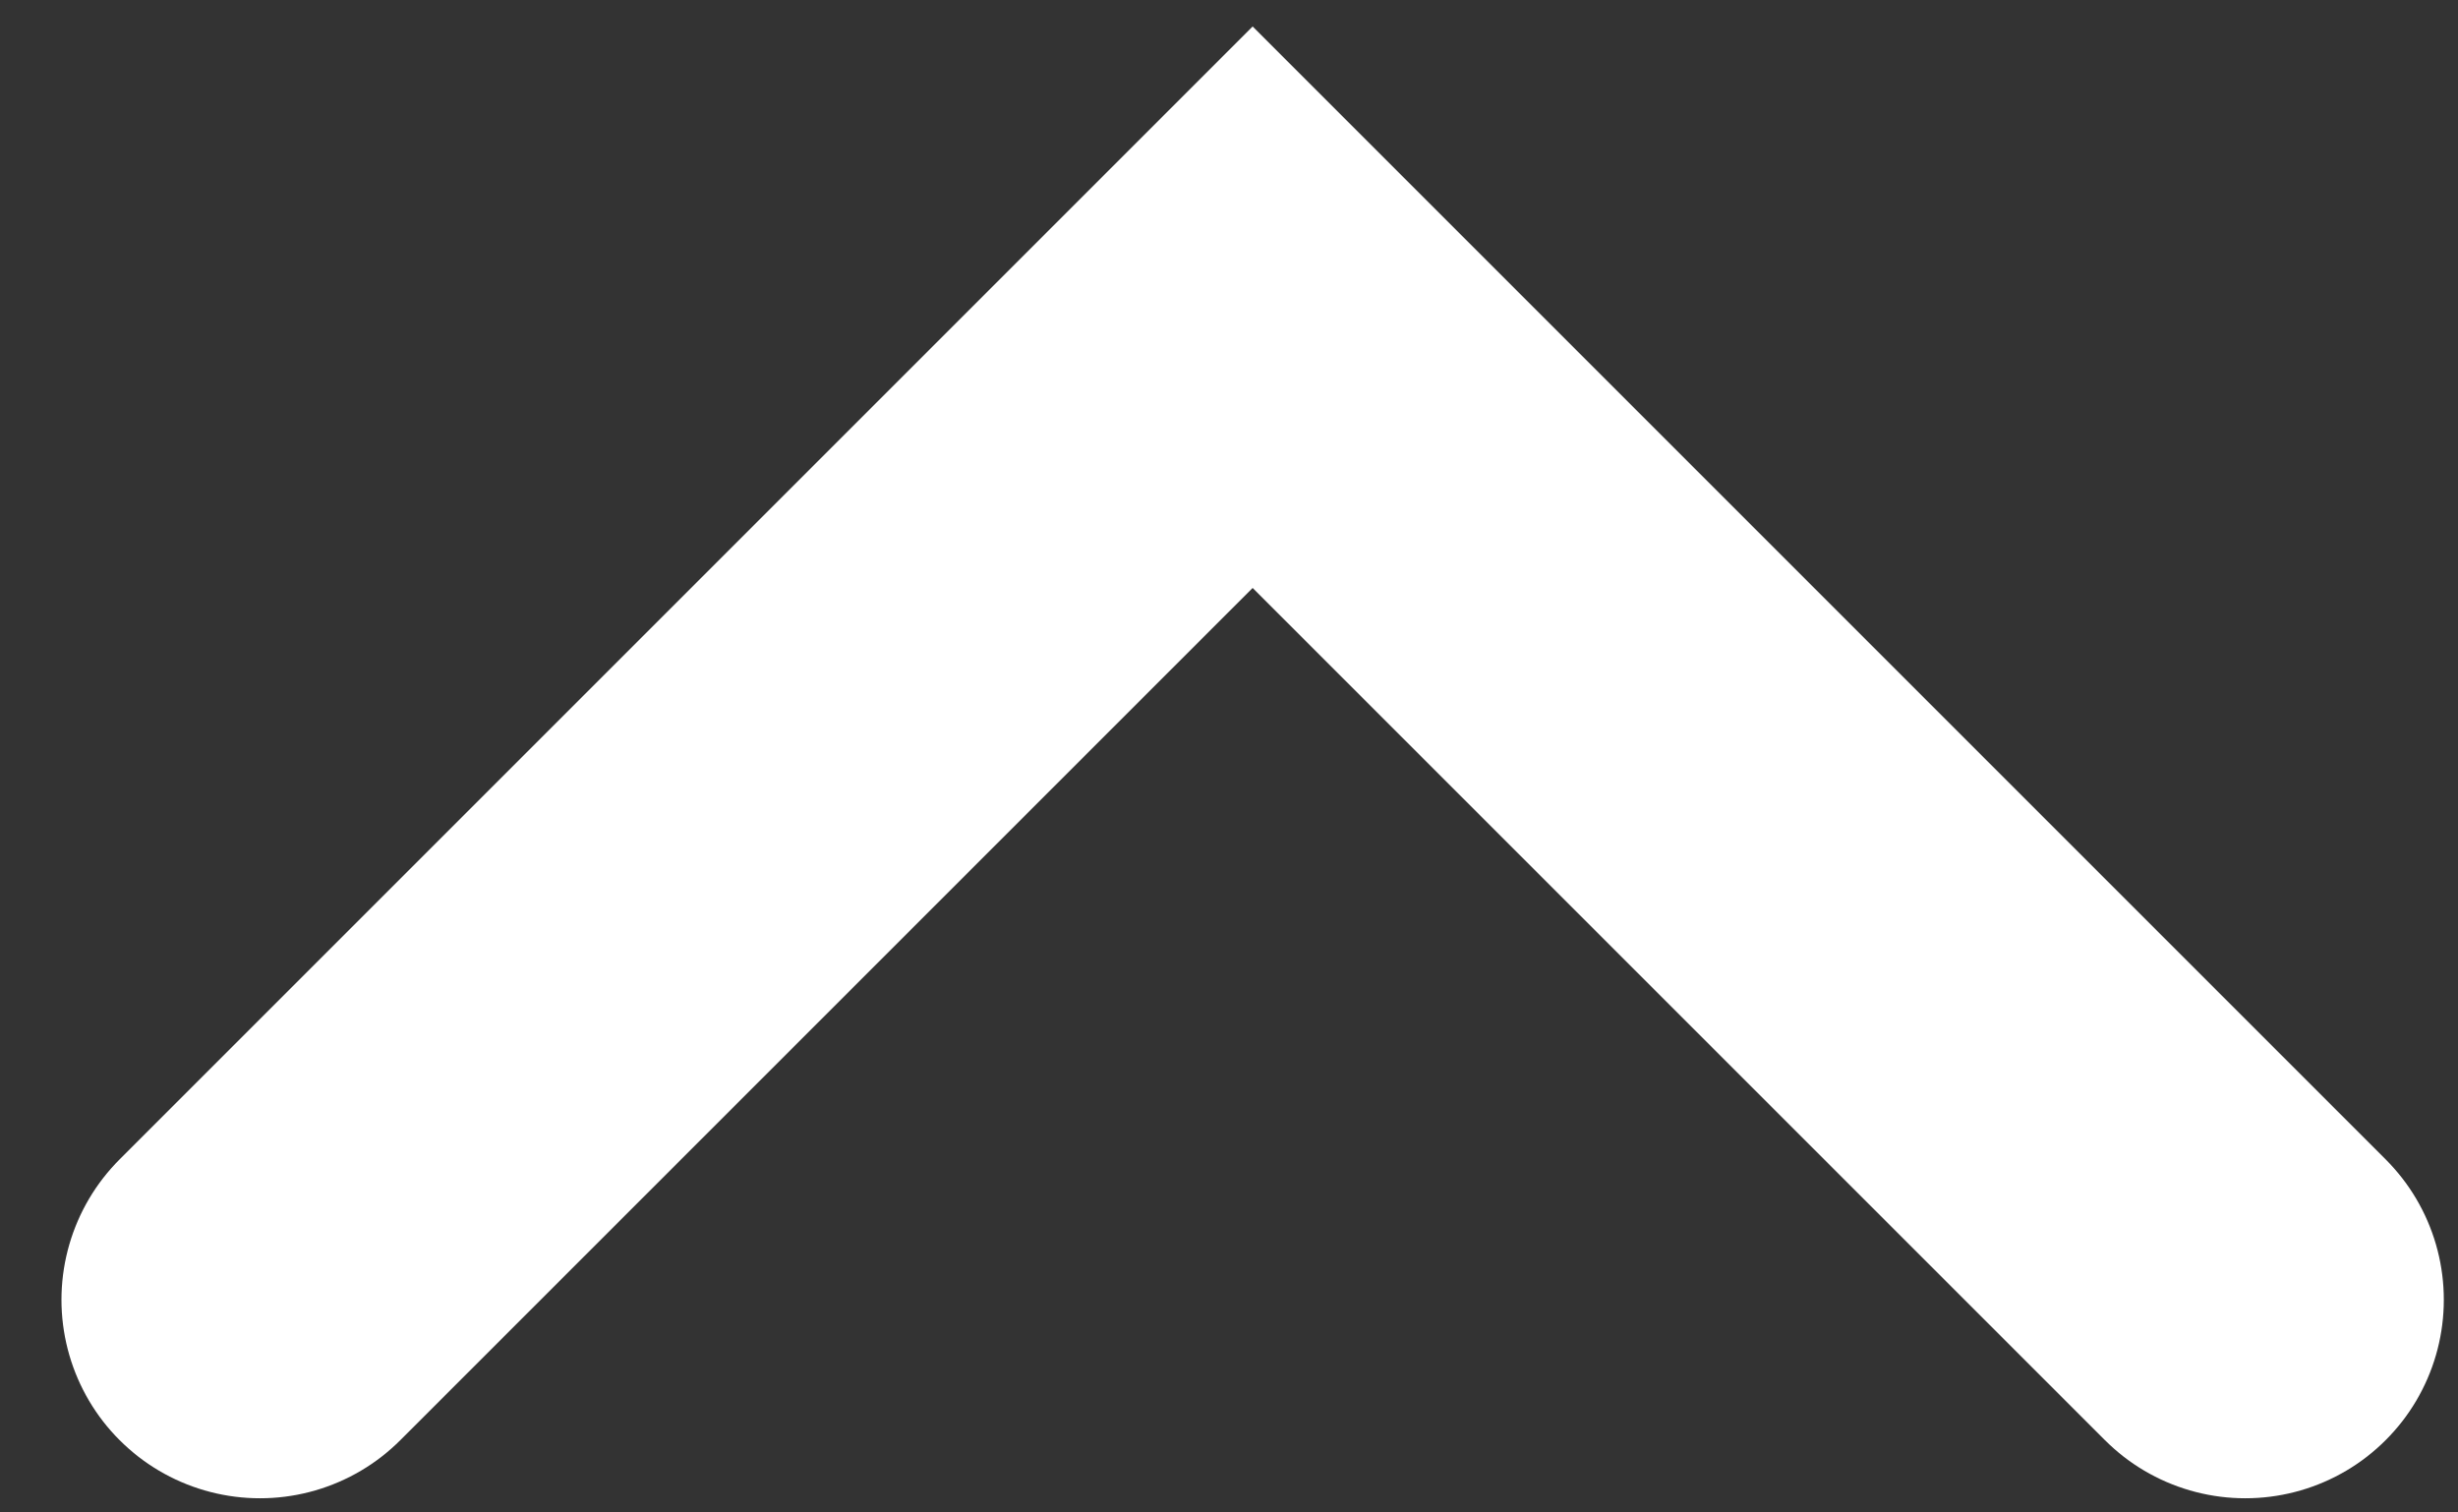 <svg width="26" height="16" viewBox="0 0 26 16" fill="none" xmlns="http://www.w3.org/2000/svg">
<rect x="0" y="0" width="26" height="16" fill="#333333" stroke="none"/>
<path d="M2.75 13.75L13.25 3.25L23.75 13.75" stroke="white" stroke-width="4.2" stroke-linecap="round"/>
</svg>
